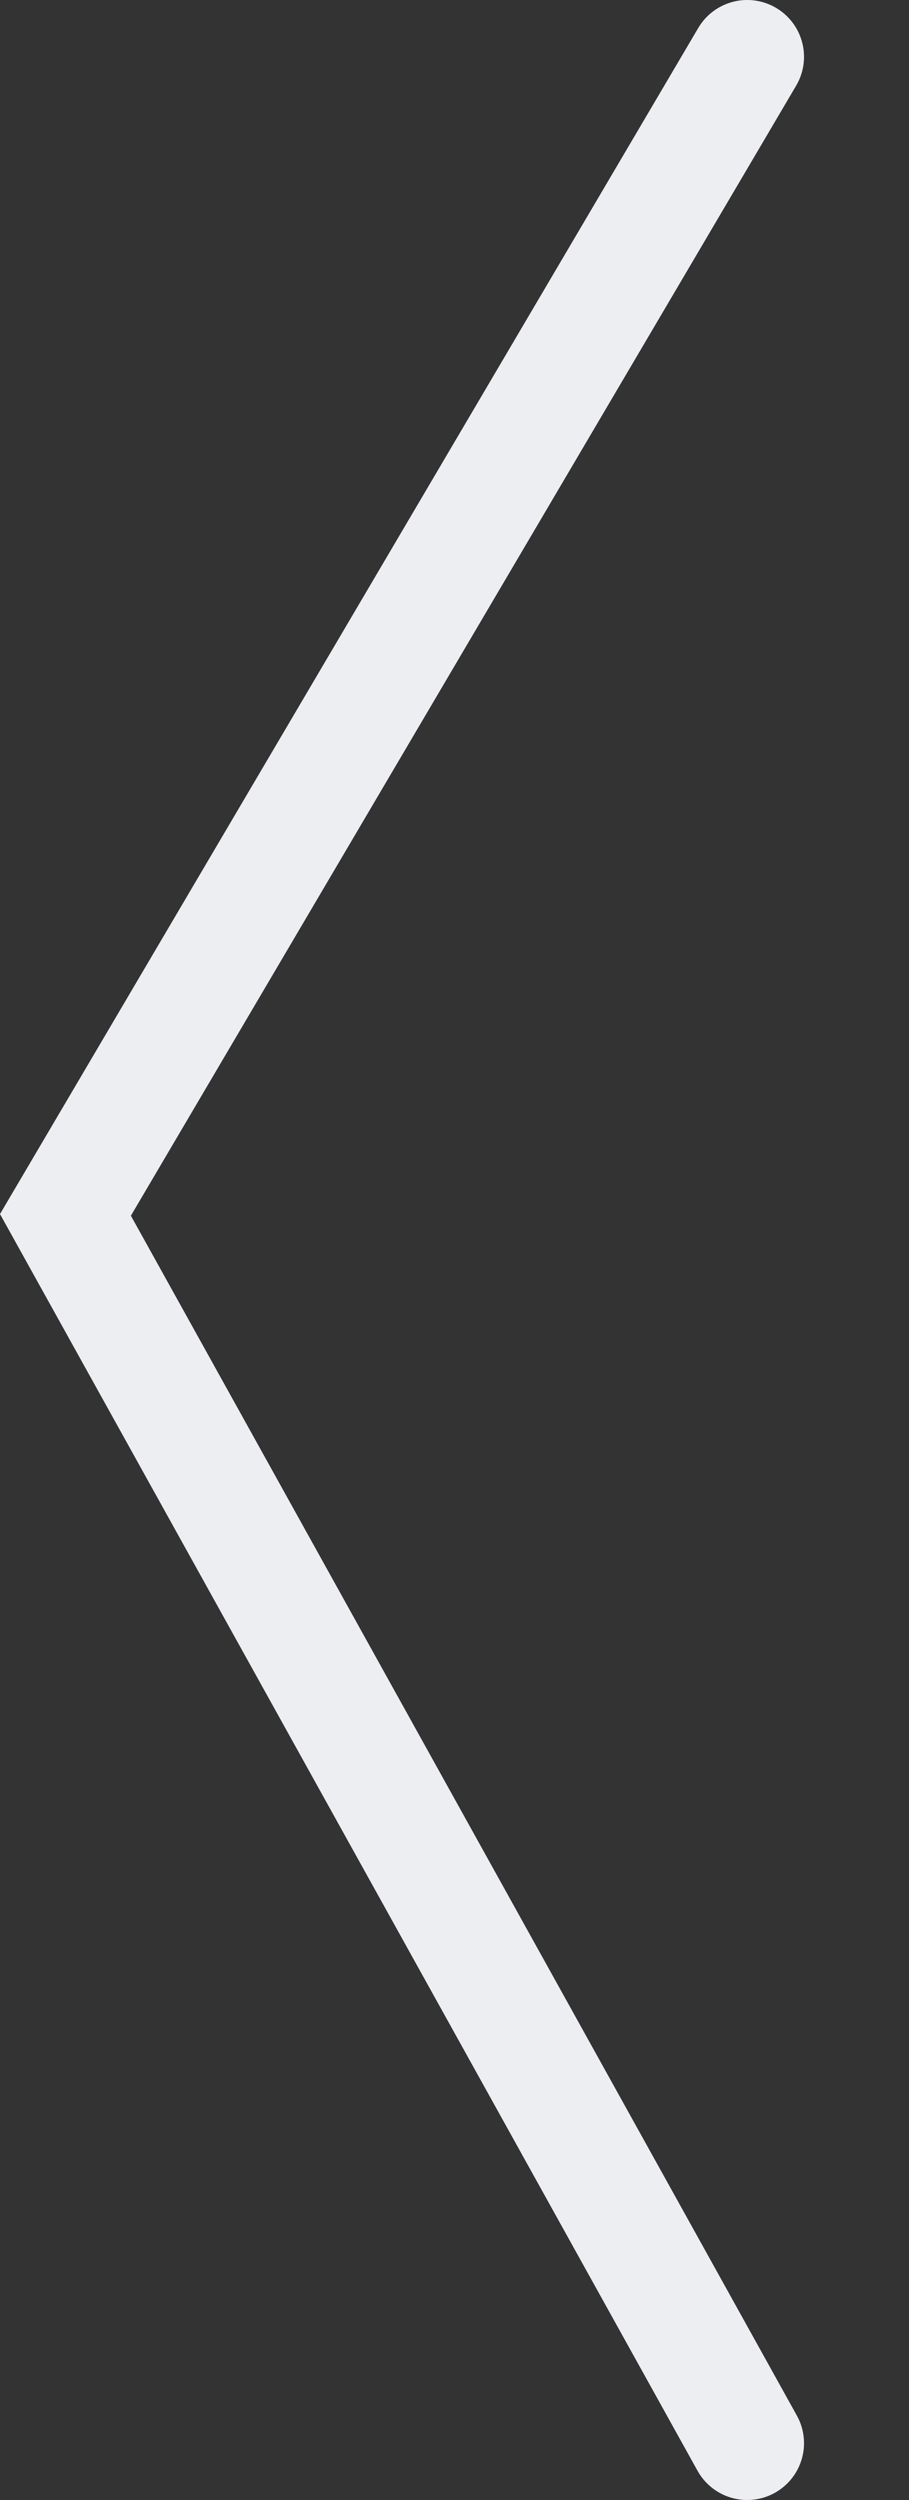 <svg width="8" height="22" viewBox="0 0 8 22" fill="none" xmlns="http://www.w3.org/2000/svg">
<rect x="0" y="0" width="8" height="22" fill="#333333" stroke="none"/>
<path d="M6.576 0.5L0.576 10.691L6.576 21.5" stroke="#ECEEF2" stroke-linecap="round"/>
</svg>
